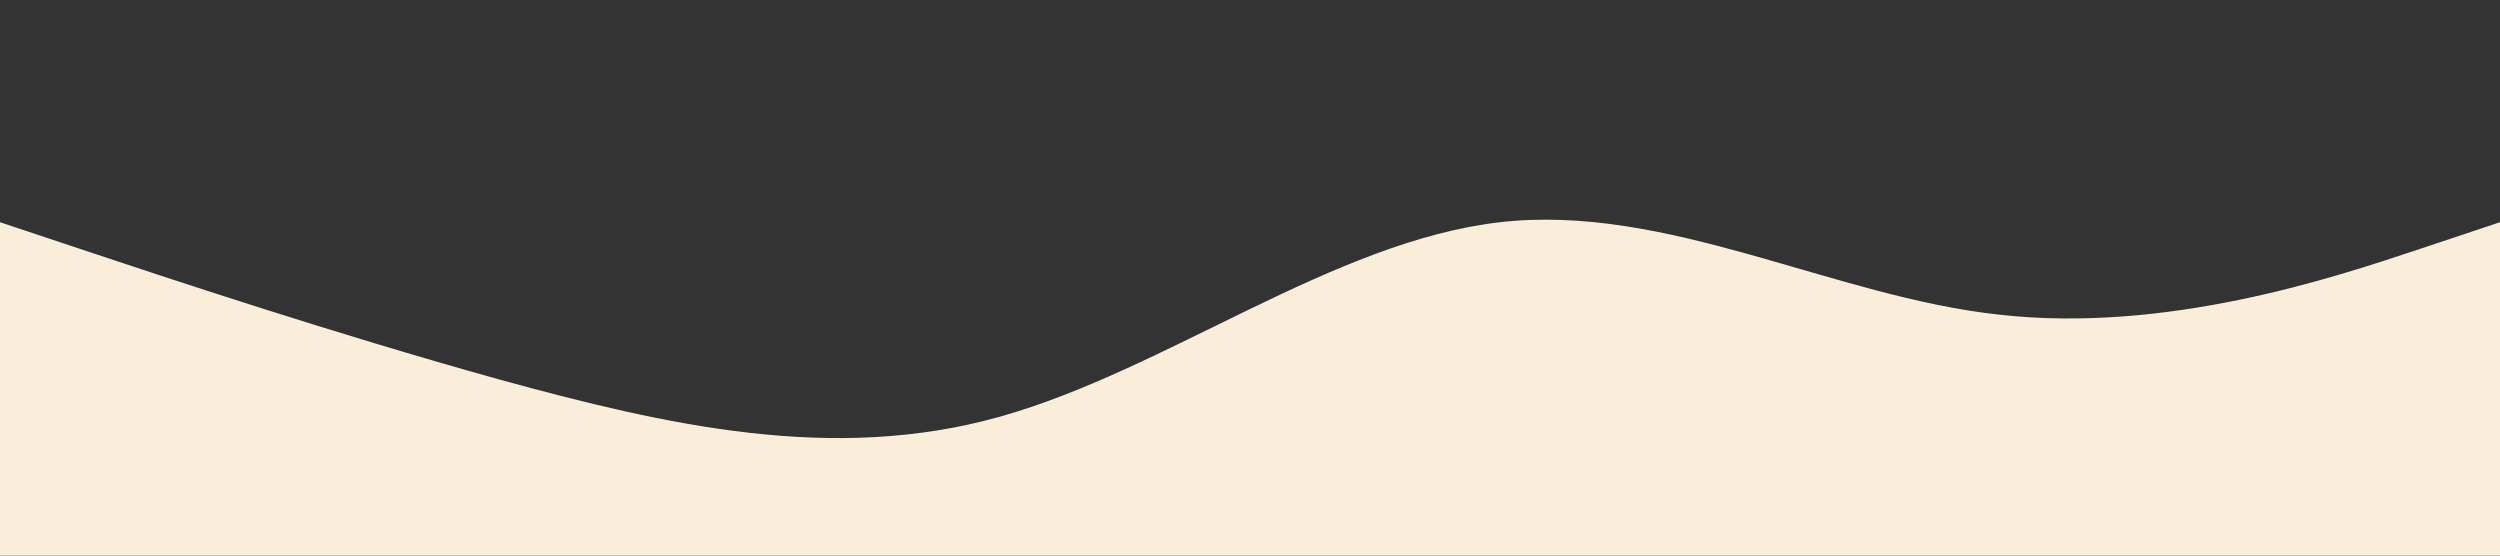 <?xml version="1.0"?>
<svg
     xmlns="http://www.w3.org/2000/svg"
     id="svg2"
     version="1.1"
     width="1440"
     height="320"
>
    <rect width="100%" height="100%" fill="#333333" stroke="none"/>
    <path
            fill="#FAEEDA"
            fill-opacity="1"
            d="
            M 0,128 L 48,144
            C 96 160, 192 192, 288 218.7
            C 384 245, 480 267, 576 240
            C 672 213, 768 139, 864 128
            C 960 117, 1056 171, 1152 181.3
            C 1248 192, 1344 160, 1392 144
            L 1440 128
            L 1440 320
            L 1392 320
            C 1344 320, 1248 320, 1152 320
            C 1056 320, 960 320, 864 320
            C 768 320, 672 320, 576 320
            C 480 320, 384 320, 288 320
            C 192 320, 96 320, 48 320
            L 0 320 Z
            "
    />
</svg>
